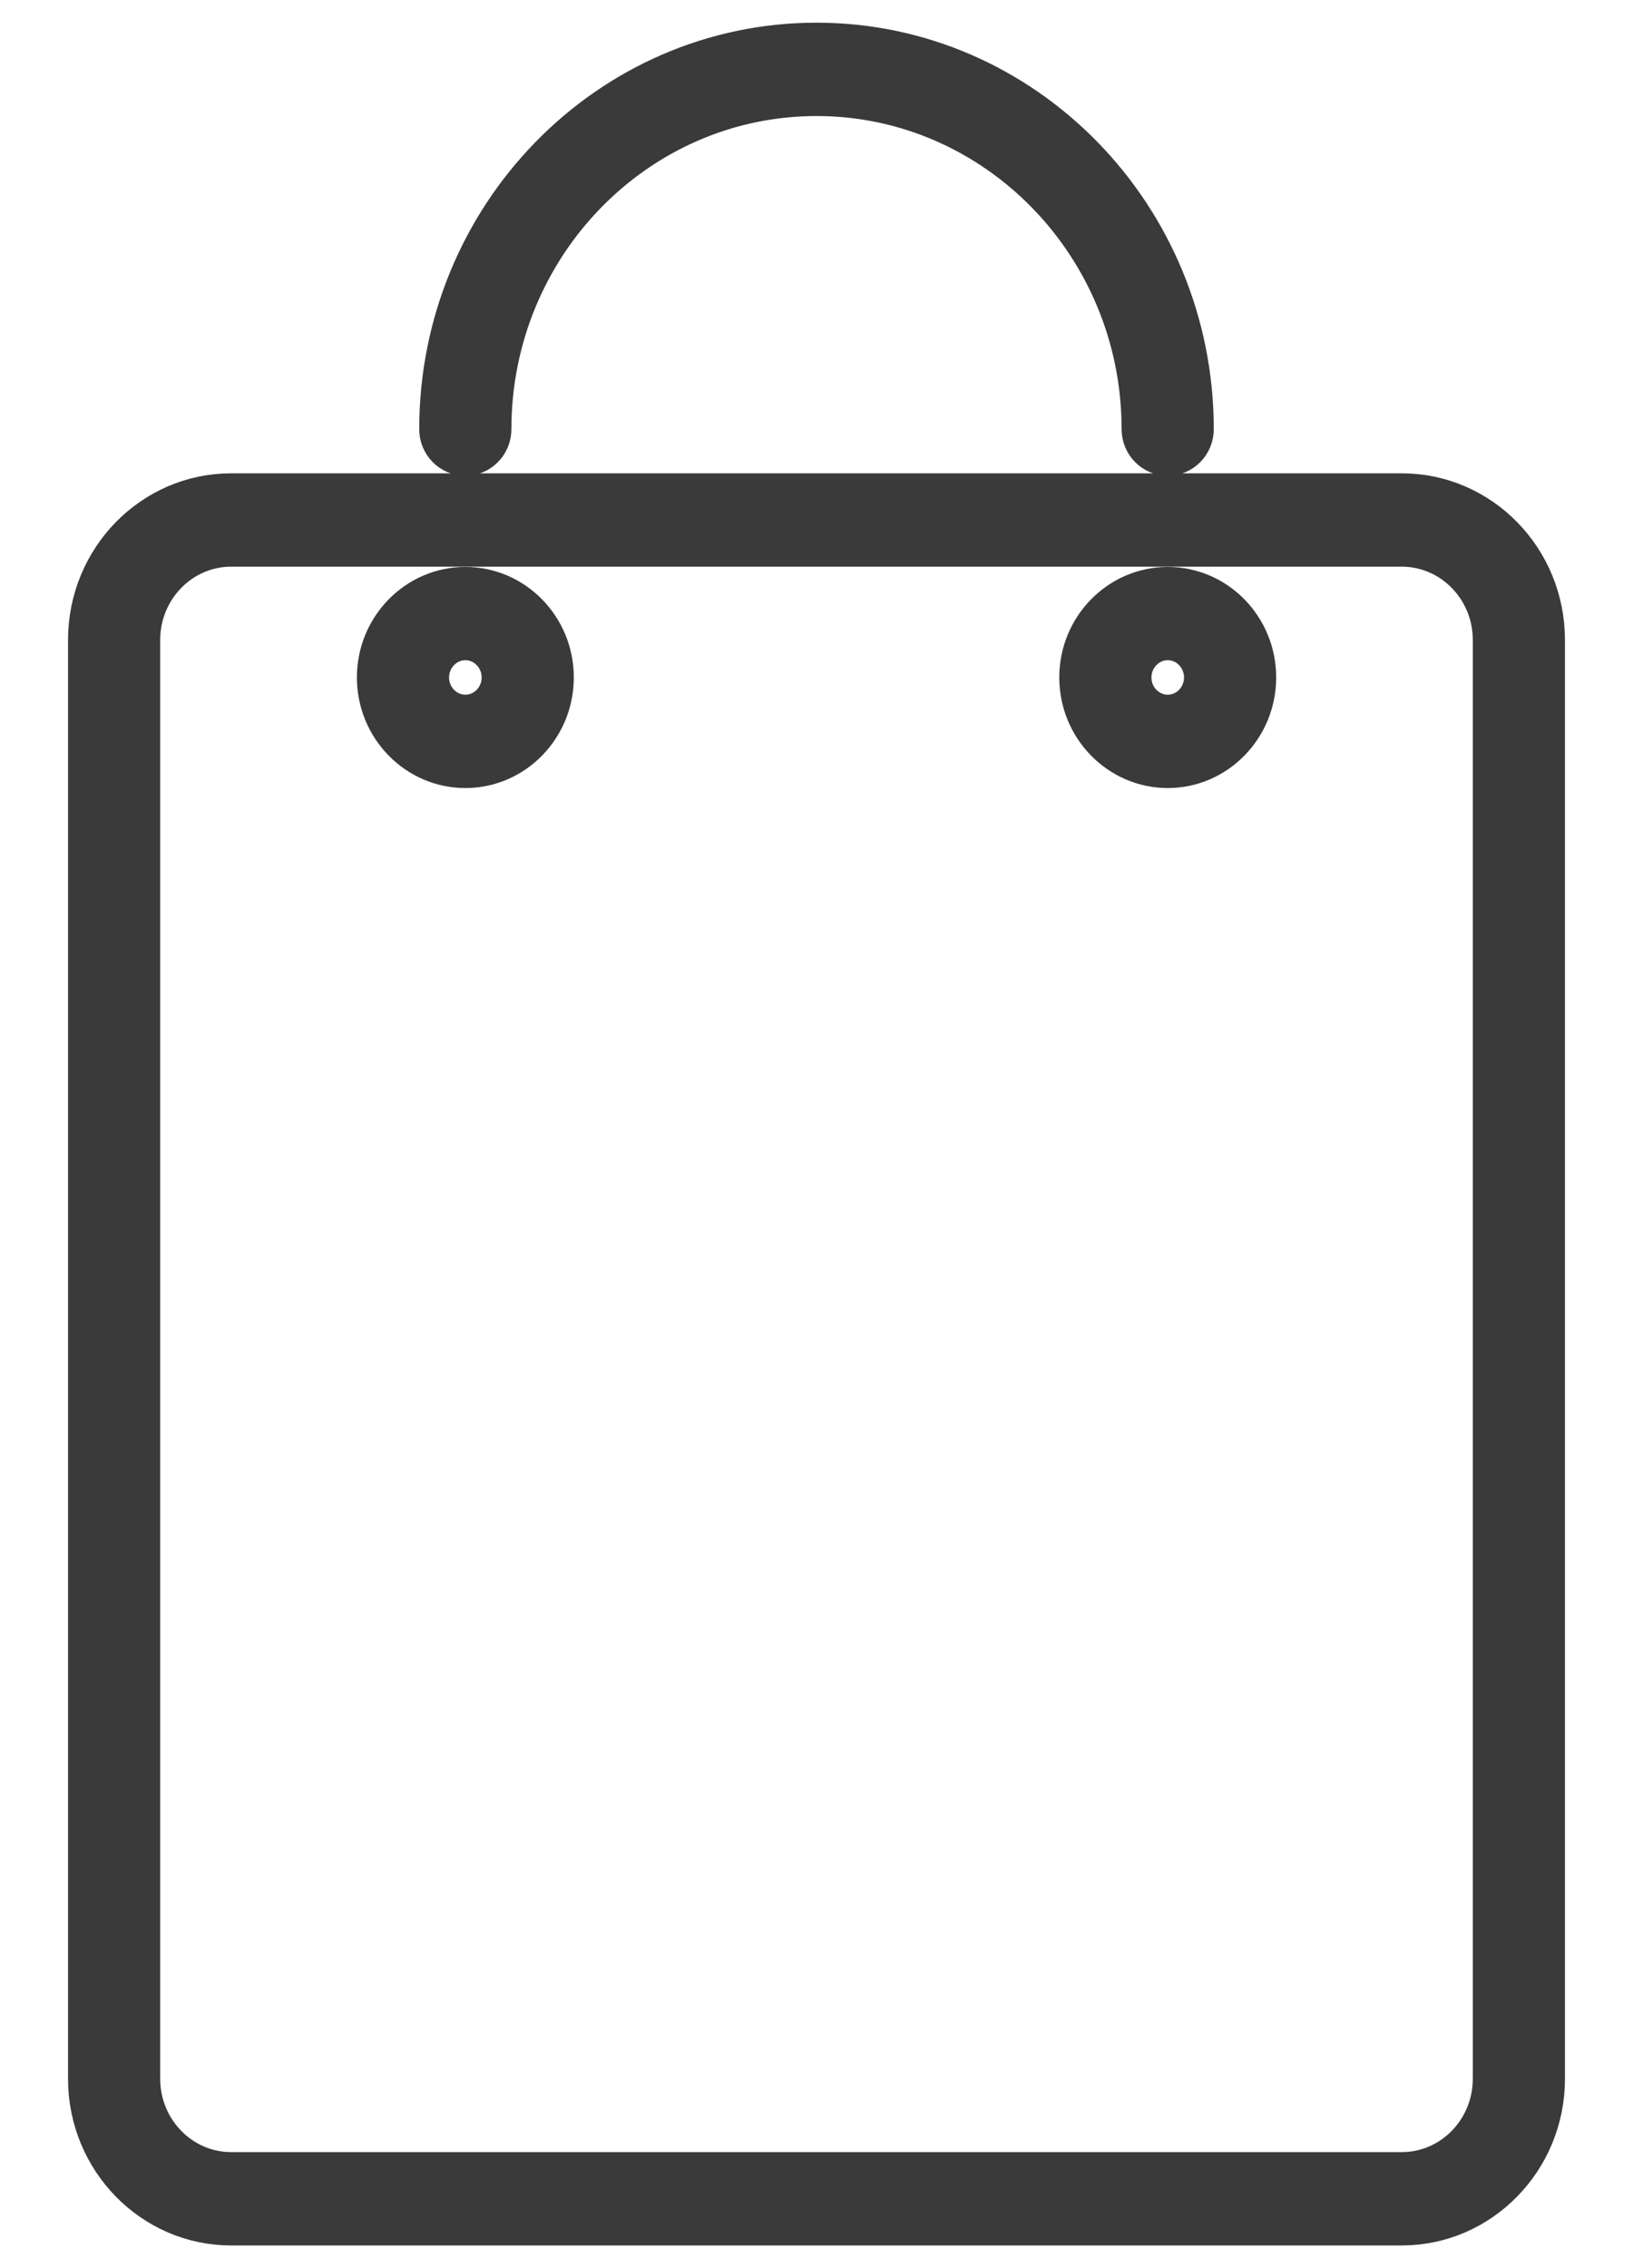 <?xml version="1.0" encoding="UTF-8"?> <svg xmlns="http://www.w3.org/2000/svg" width="18" height="25" viewBox="0 0 18 25" fill="none"><path d="M15.451 5.467H2.548C1.694 5.467 1 6.178 1 7.053V22.914C1 23.788 1.694 24.5 2.548 24.5H15.451C16.305 24.5 17 23.788 17 22.914V7.053C17 6.178 16.306 5.467 15.451 5.467ZM16.484 22.914C16.484 23.497 16.021 23.971 15.451 23.971H2.548C1.979 23.971 1.516 23.497 1.516 22.914V7.053C1.516 6.47 1.979 5.996 2.548 5.996H15.451C16.021 5.996 16.484 6.47 16.484 7.053V22.914ZM4.871 4.73C4.871 2.397 6.723 0.5 9 0.5C11.277 0.5 13.129 2.397 13.129 4.73C13.129 4.876 13.014 4.994 12.871 4.994C12.729 4.994 12.613 4.876 12.613 4.73C12.613 2.689 10.992 1.029 9 1.029C7.008 1.029 5.387 2.689 5.387 4.73C5.387 4.876 5.272 4.994 5.129 4.994C4.986 4.994 4.871 4.876 4.871 4.73ZM5.13 6.499C4.608 6.499 4.184 6.933 4.184 7.467C4.184 8.001 4.608 8.436 5.13 8.436C5.651 8.436 6.075 8.001 6.075 7.467C6.075 6.933 5.651 6.499 5.13 6.499ZM5.13 7.907C4.893 7.907 4.7 7.71 4.7 7.467C4.7 7.225 4.893 7.027 5.13 7.027C5.366 7.027 5.559 7.225 5.559 7.467C5.559 7.71 5.366 7.907 5.13 7.907ZM12.872 6.499C12.351 6.499 11.926 6.933 11.926 7.467C11.926 8.001 12.351 8.436 12.872 8.436C13.393 8.436 13.817 8.001 13.817 7.467C13.817 6.933 13.393 6.499 12.872 6.499ZM12.872 7.907C12.635 7.907 12.442 7.71 12.442 7.467C12.442 7.225 12.635 7.027 12.872 7.027C13.109 7.027 13.301 7.225 13.301 7.467C13.301 7.71 13.108 7.907 12.872 7.907Z" fill="#3A3A3A" stroke="#3A3A3A" stroke-width="0.5"></path></svg> 